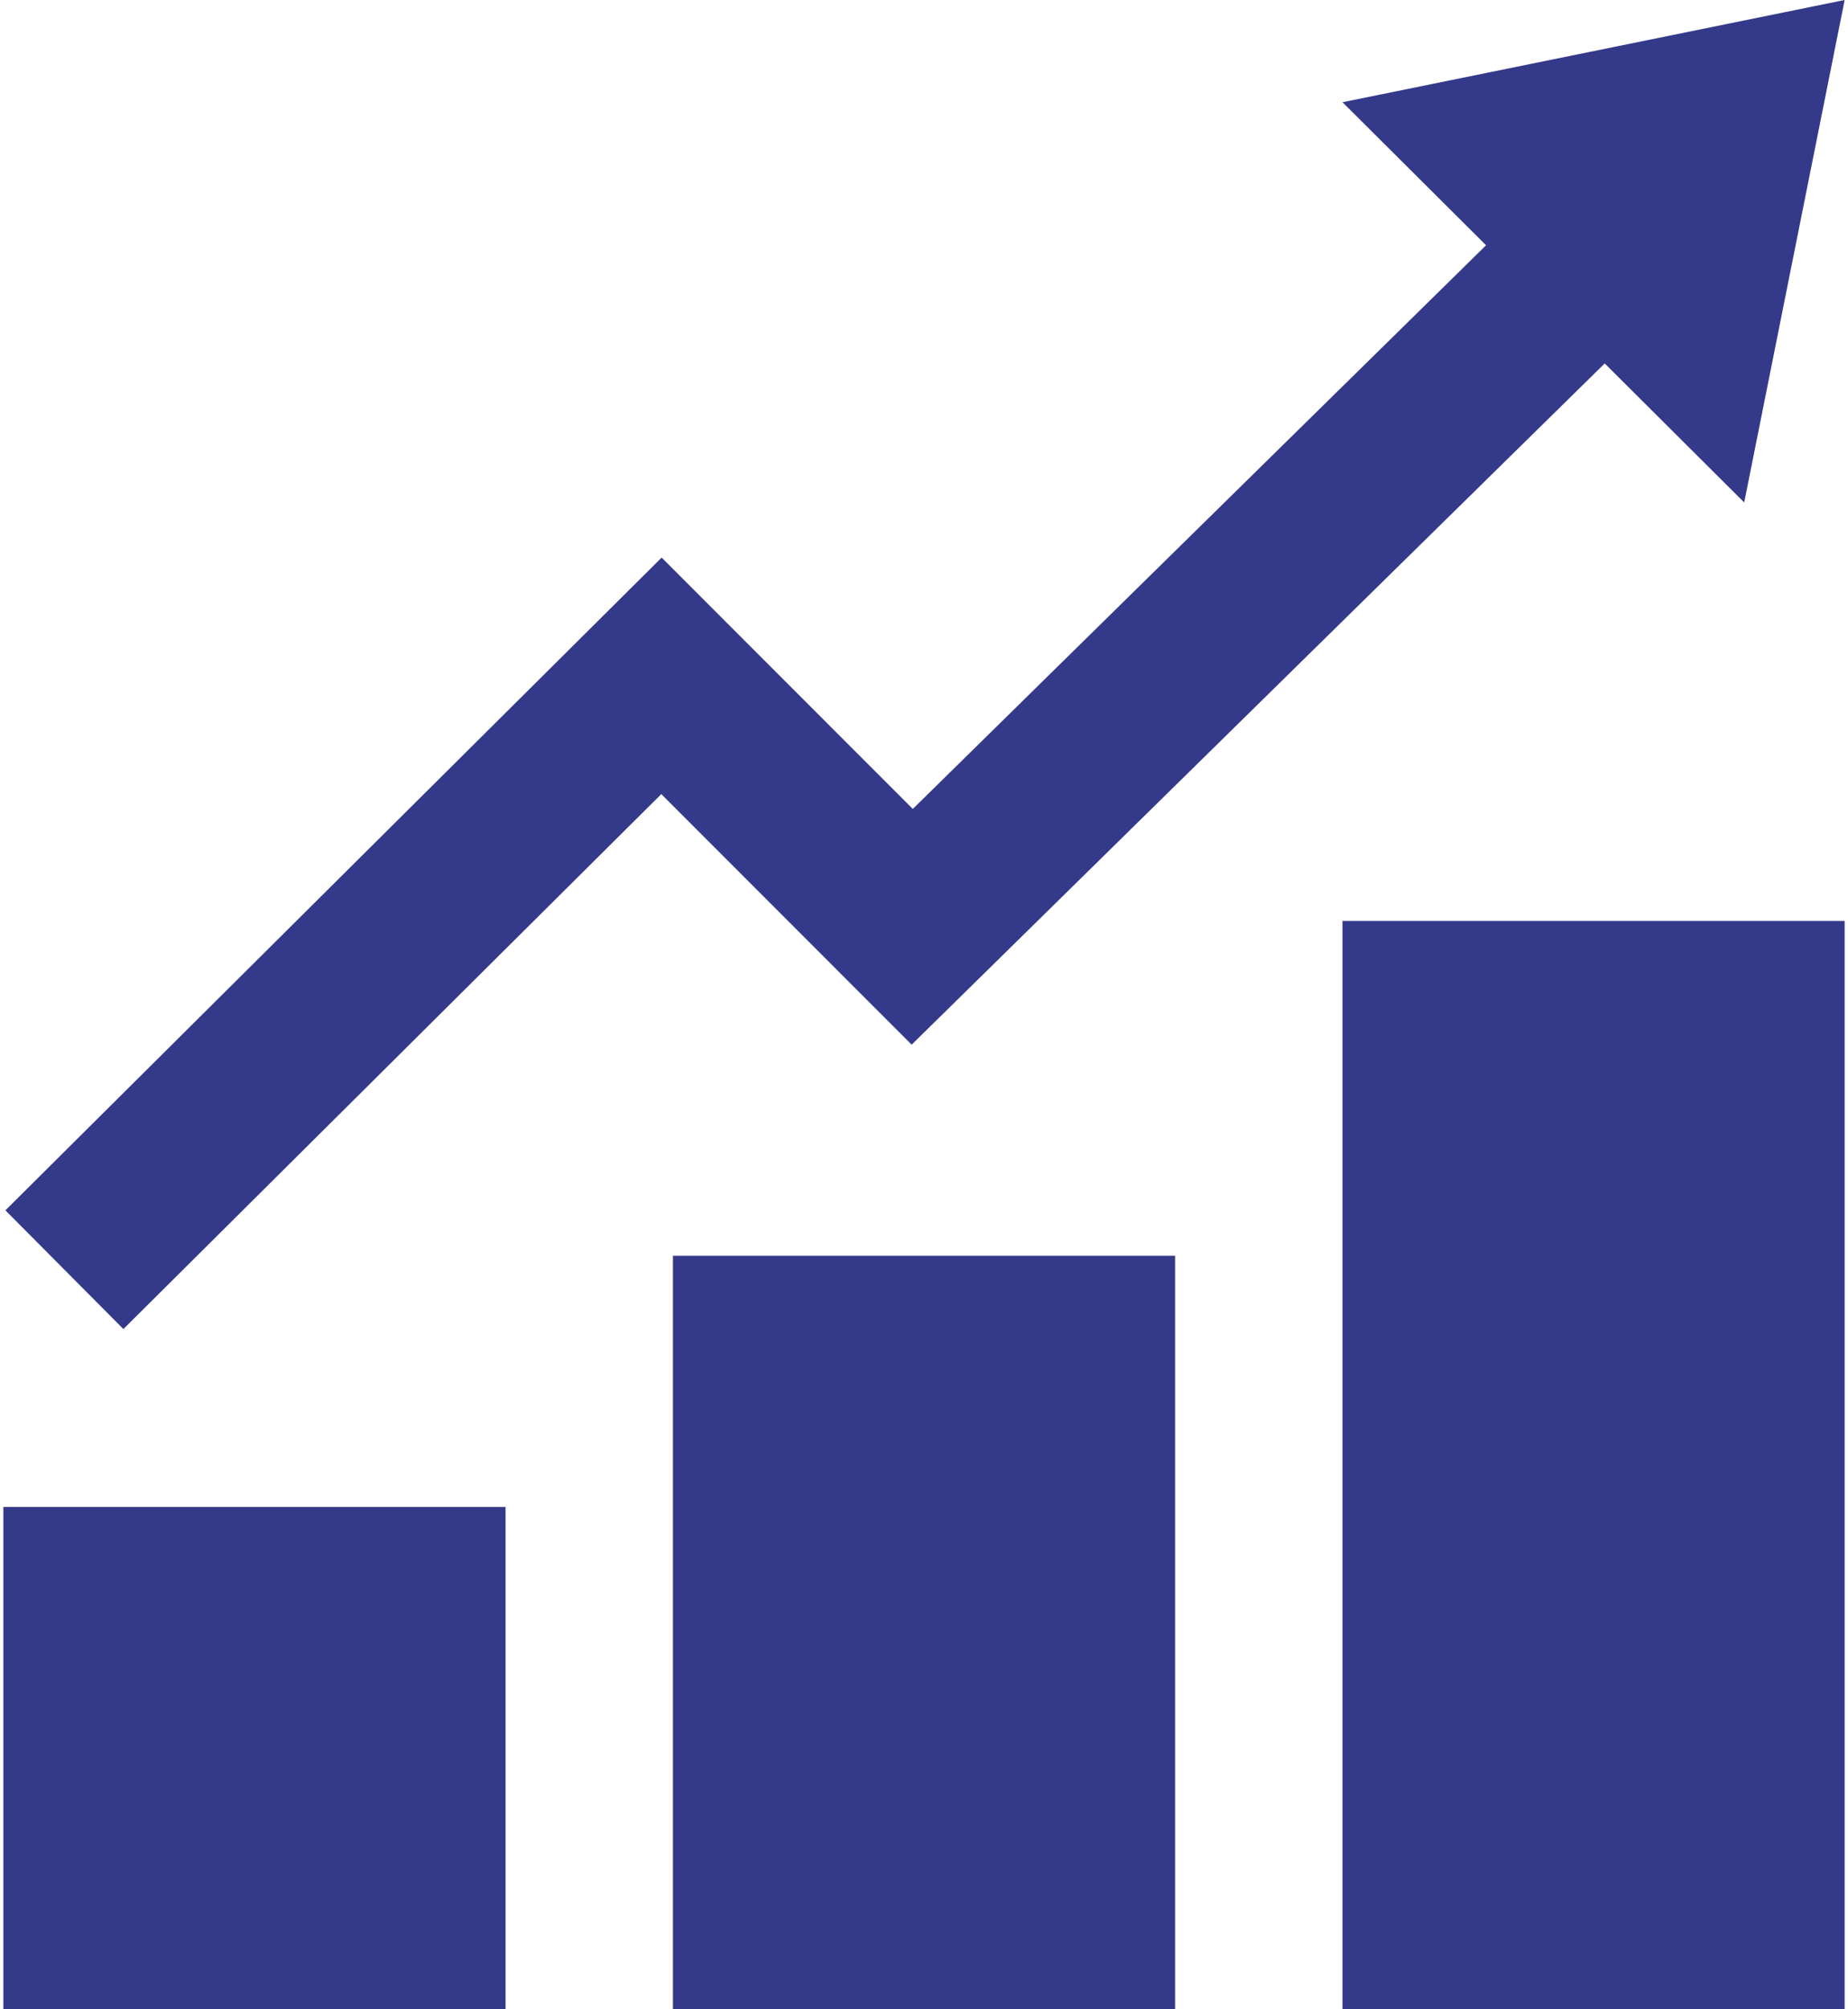 <?xml version="1.0" encoding="UTF-8"?>
<!DOCTYPE svg PUBLIC "-//W3C//DTD SVG 1.1//EN" "http://www.w3.org/Graphics/SVG/1.1/DTD/svg11.dtd">
<!-- Creator: CorelDRAW X7 -->
<svg xmlns="http://www.w3.org/2000/svg" xml:space="preserve" width="69px" height="75px" version="1.1" style="shape-rendering:geometricPrecision; text-rendering:geometricPrecision; image-rendering:optimizeQuality; fill-rule:evenodd; clip-rule:evenodd"
viewBox="0 0 643716 702239"
 xmlns:xlink="http://www.w3.org/1999/xlink">
 <defs>
  <style type="text/css">
   <![CDATA[
    .fil0 {fill:#34398A;fill-rule:nonzero}
   ]]>
  </style>
 </defs>
 <g id="Слой_x0020_1">
  <path class="fil0" d="M643716 0l-175554 35730 50196 49988 -200418 197006 -87804 -87846 -229421 228132 41253 41489 188052 -186960 87522 87568 242287 -238083 48770 48573 35117 -175597zm0 321853l-175554 0 0 380386 175554 0 0 -380386zm-234077 117039l-175555 0 0 263347 175555 0 0 -263347zm-234077 263347l-175562 0 0 -175561 175562 0 0 175561z"/>
 </g>
</svg>
